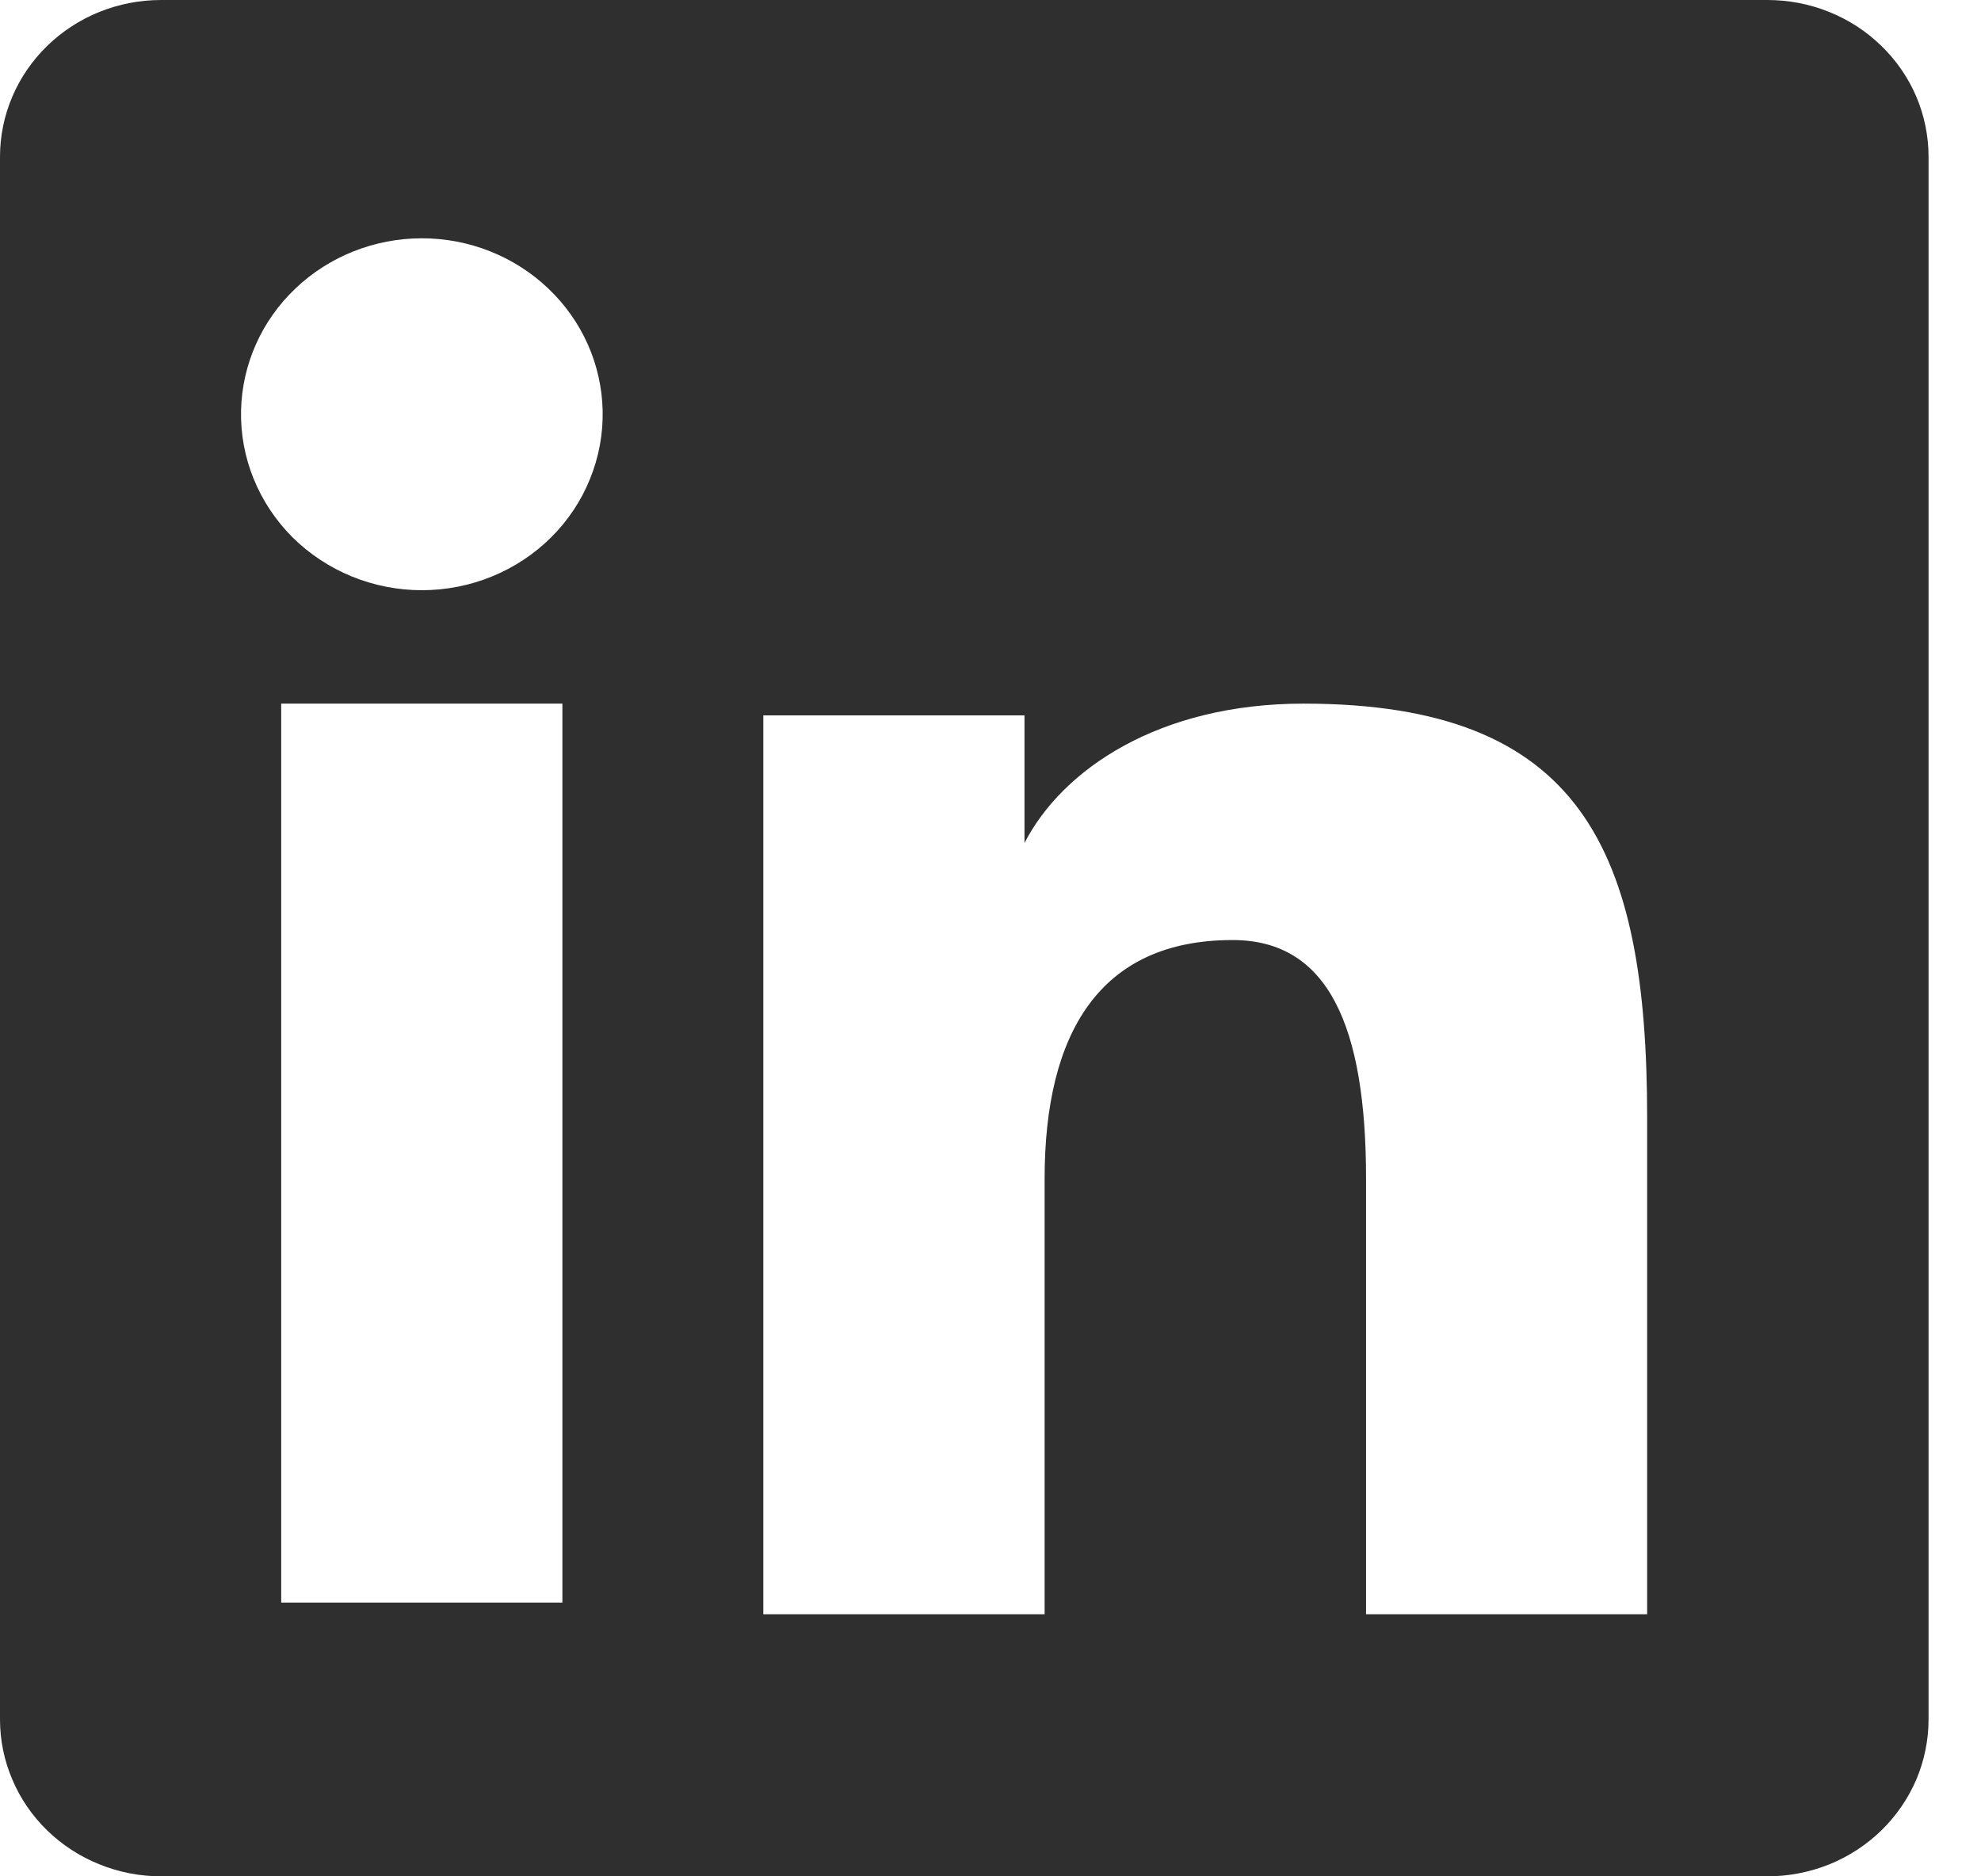 <svg width="19" height="18" viewBox="0 0 19 18" fill="none" xmlns="http://www.w3.org/2000/svg">
<path fill-rule="evenodd" clip-rule="evenodd" d="M5.78 3.937C5.785 4.162 5.744 4.385 5.659 4.594C5.575 4.803 5.448 4.994 5.286 5.155C5.125 5.315 4.932 5.443 4.719 5.53C4.506 5.617 4.277 5.662 4.046 5.662C3.815 5.662 3.587 5.617 3.374 5.53C3.161 5.443 2.968 5.315 2.806 5.155C2.645 4.994 2.518 4.803 2.433 4.594C2.348 4.385 2.307 4.162 2.312 3.937C2.322 3.496 2.509 3.076 2.833 2.768C3.157 2.459 3.593 2.286 4.046 2.286C4.5 2.286 4.935 2.459 5.259 2.768C5.583 3.076 5.77 3.496 5.78 3.937ZM2.697 15.374H5.394V6.75H2.697V15.374ZM7.322 6.863H9.826V8.087C10.188 7.383 11.113 6.75 12.502 6.75C15.167 6.75 15.798 8.152 15.798 10.723V15.486H13.102V11.309C13.102 9.844 12.74 9.018 11.822 9.018C10.548 9.018 10.019 9.909 10.019 11.309V15.486H7.321V6.863L7.322 6.863ZM0 1.504C0 1.105 0.163 0.722 0.453 0.44C0.742 0.158 1.135 2.62602e-06 1.545 2.62602e-06H16.95C17.153 -0 17.355 0.038 17.542 0.114C17.73 0.189 17.901 0.3 18.044 0.44C18.188 0.579 18.302 0.745 18.38 0.928C18.457 1.11 18.497 1.306 18.497 1.504V16.494C18.497 16.692 18.457 16.888 18.38 17.071C18.302 17.253 18.188 17.419 18.045 17.559C17.901 17.699 17.731 17.81 17.543 17.886C17.355 17.961 17.154 18 16.951 18H1.545C1.342 18 1.141 17.961 0.954 17.885C0.766 17.81 0.596 17.699 0.452 17.559C0.309 17.42 0.195 17.254 0.118 17.071C0.04 16.889 0 16.693 0 16.495V1.504Z" fill="#2F2F2F"/>
</svg>
